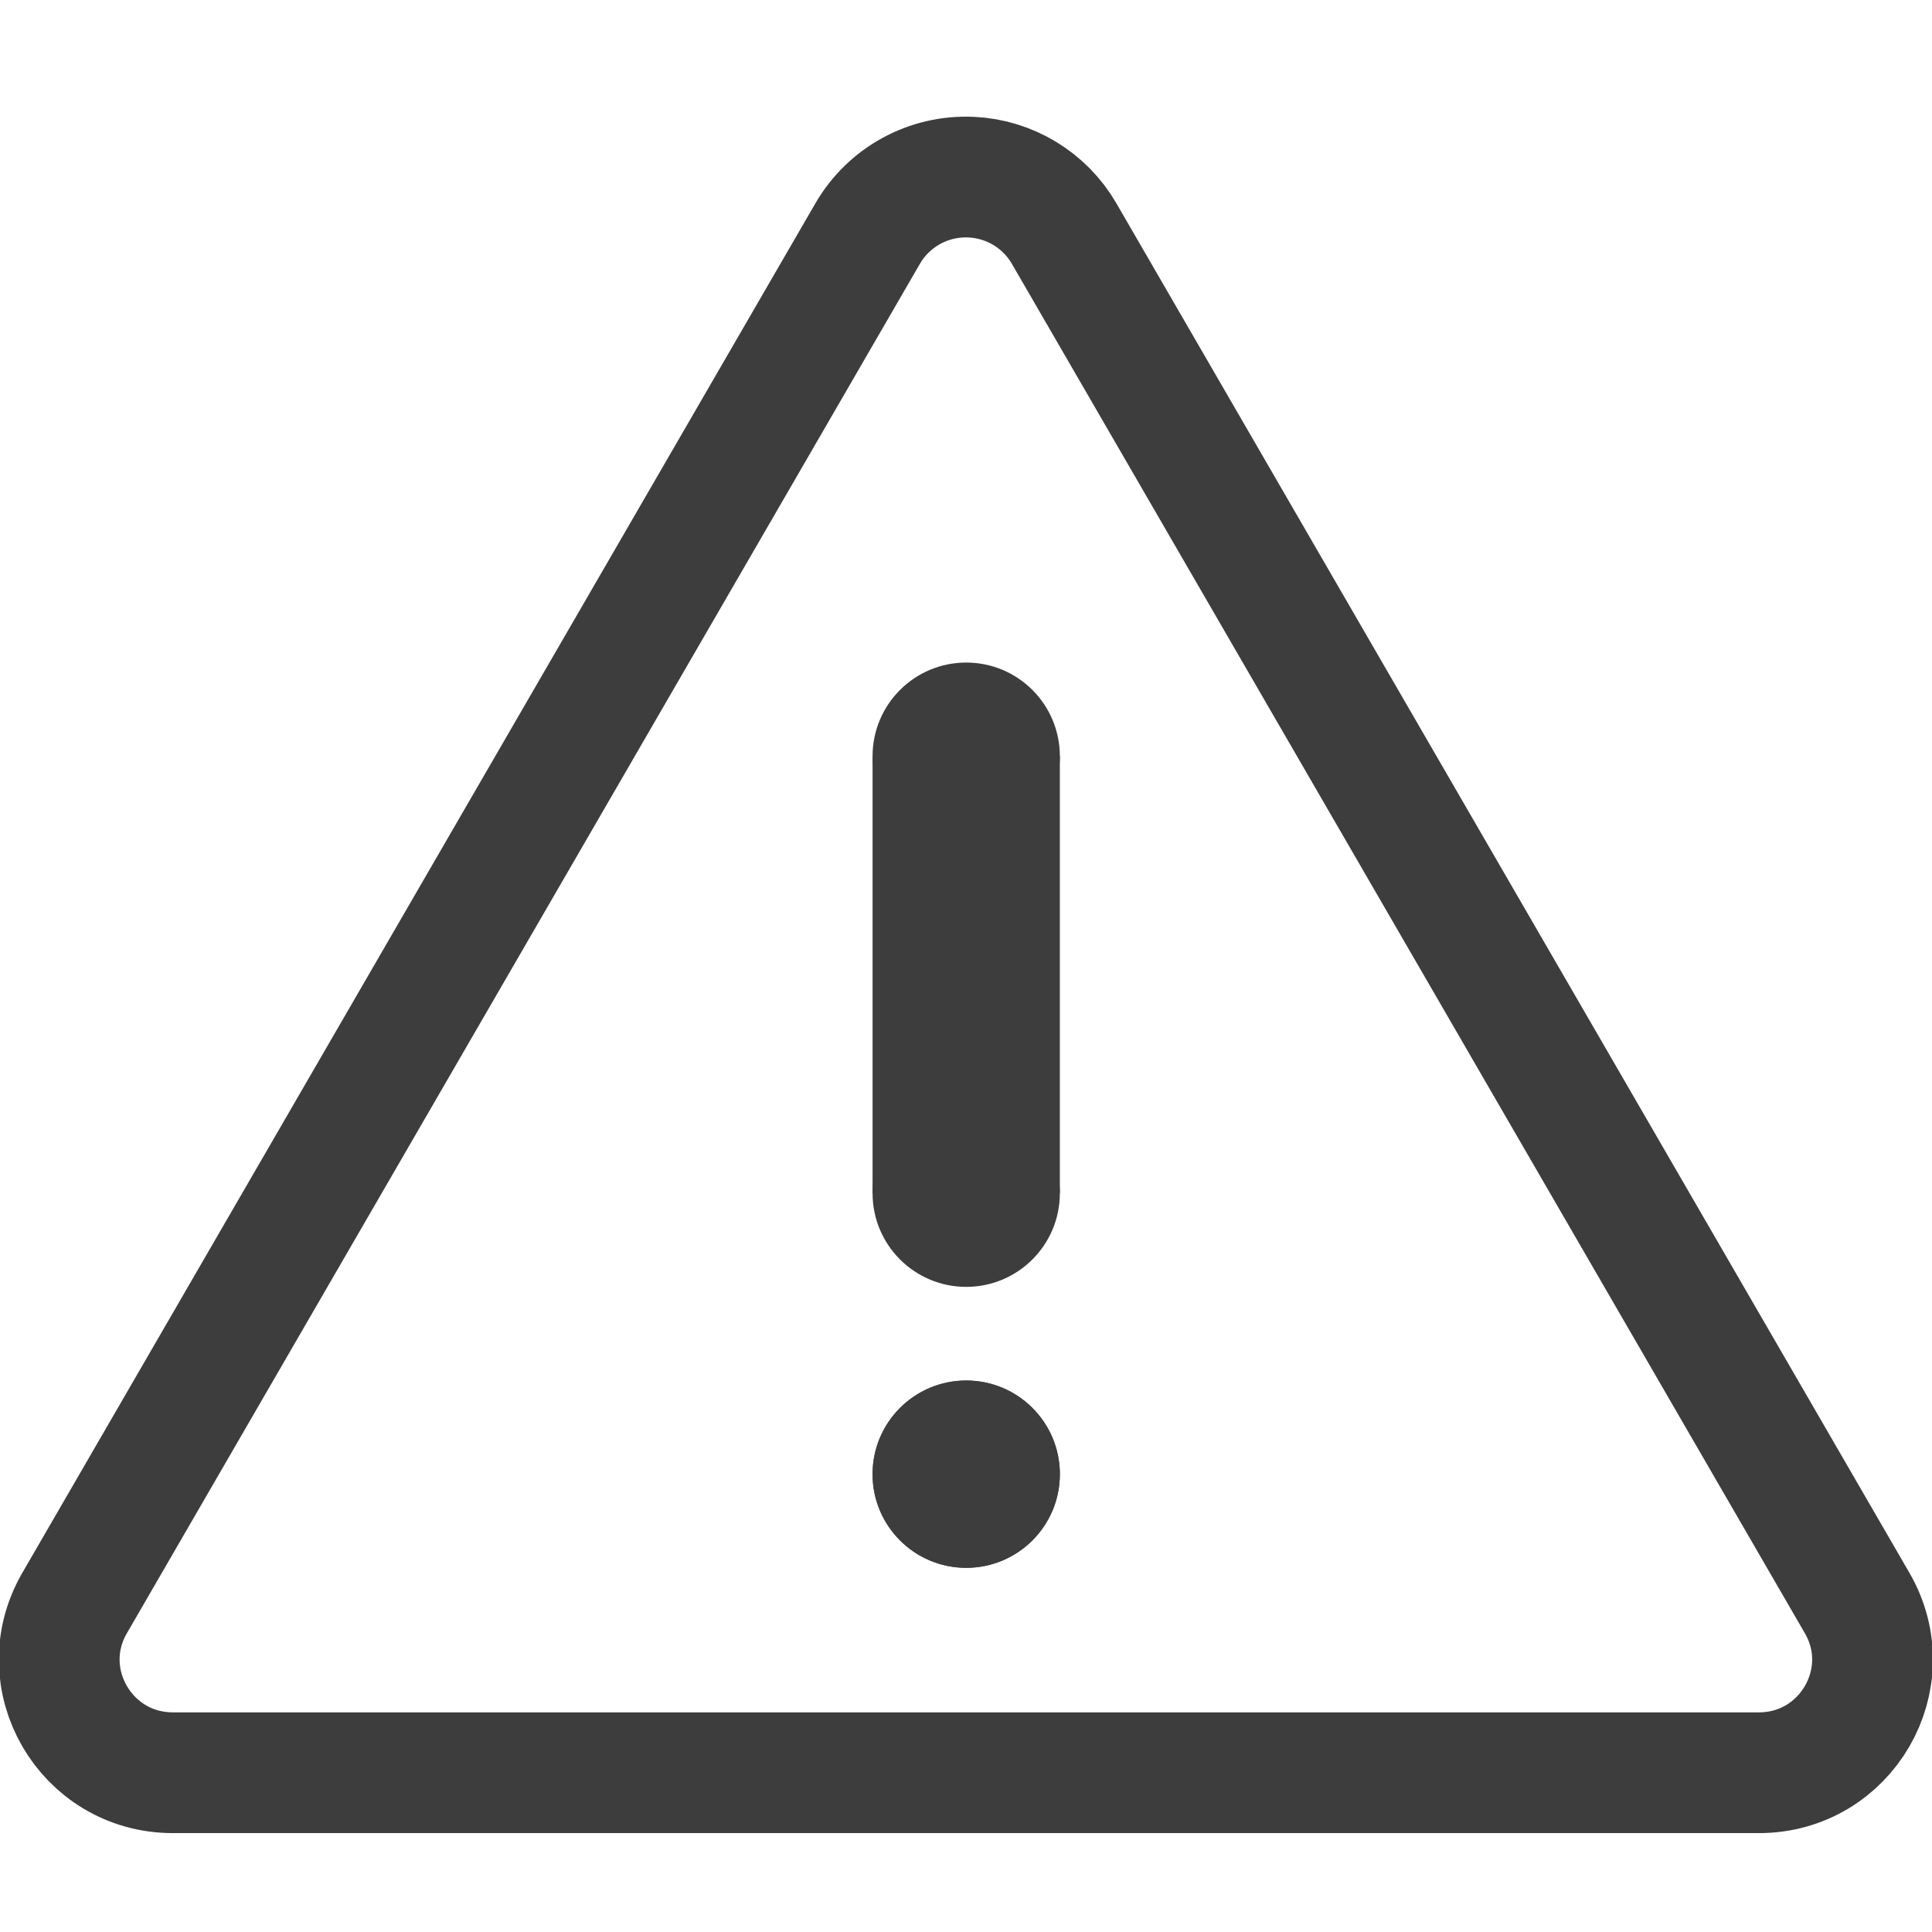 <?xml version="1.0" encoding="UTF-8" standalone="no"?>
<!-- Created with Inkscape (http://www.inkscape.org/) -->

<svg
   xmlns:dc="http://purl.org/dc/elements/1.1/"
   xmlns:cc="http://creativecommons.org/ns#"
   xmlns:rdf="http://www.w3.org/1999/02/22-rdf-syntax-ns#"
   xmlns:svg="http://www.w3.org/2000/svg"
   xmlns="http://www.w3.org/2000/svg"
   xmlns:sodipodi="http://sodipodi.sourceforge.net/DTD/sodipodi-0.dtd"
   xmlns:inkscape="http://www.inkscape.org/namespaces/inkscape"
   width="128"
   height="128"
   viewBox="0 0 128 128"
   version="1.1"
   id="svg8"
   inkscape:export-filename="D:\Bethesda Game Modding\Mod Organizer 2\stylesheets\Paper\Dark\dots.png"
   inkscape:export-xdpi="307.20001"
   inkscape:export-ydpi="307.20001"
   inkscape:version="0.92.3 (2405546, 2018-03-11)"
   sodipodi:docname="problems.svg">
  <defs
     id="defs2" />
  <sodipodi:namedview
     id="base"
     pagecolor="#505050"
     bordercolor="#666666"
     borderopacity="1.0"
     inkscape:pageopacity="0"
     inkscape:pageshadow="2"
     inkscape:zoom="6.6922248"
     inkscape:cx="59.799827"
     inkscape:cy="56.347509"
     inkscape:document-units="px"
     inkscape:current-layer="layer25"
     showgrid="false"
     units="px"
     borderlayer="true"
     inkscape:showpageshadow="false"
     inkscape:snap-page="true"
     inkscape:snap-bbox="true"
     inkscape:bbox-nodes="true"
     inkscape:snap-bbox-edge-midpoints="true"
     inkscape:snap-bbox-midpoints="true"
     showguides="false"
     inkscape:guide-bbox="true"
     inkscape:window-width="1920"
     inkscape:window-height="1027"
     inkscape:window-x="-8"
     inkscape:window-y="-8"
     inkscape:window-maximized="1"
     inkscape:snap-center="true"
     inkscape:snap-object-midpoints="true"
     inkscape:measure-start="18.8975,12.498"
     inkscape:measure-end="20,12.498"
     inkscape:snap-intersection-paths="true"
     inkscape:object-paths="true"
     inkscape:snap-smooth-nodes="true"
     inkscape:snap-midpoints="true"
     inkscape:snap-global="true">
    <sodipodi:guide
       position="64,64"
       orientation="1,0"
       id="guide4039"
       inkscape:locked="false" />
    <sodipodi:guide
       position="64,64"
       orientation="0,1"
       id="guide3935"
       inkscape:locked="false"
       inkscape:label=""
       inkscape:color="rgb(0,0,255)" />
  </sodipodi:namedview>
  <g
     inkscape:groupmode="layer"
     id="layer25"
     inkscape:label="Content"
     transform="translate(0,108)">
    <g
       id="g3861"
       transform="matrix(0.553,0,0,0.553,28.614,-29.751)"
       style="fill:#737373;fill-opacity:1;stroke-width:1.809" />
    <path
       style="color:#000000;font-style:normal;font-variant:normal;font-weight:normal;font-stretch:normal;font-size:medium;line-height:normal;font-family:sans-serif;font-variant-ligatures:normal;font-variant-position:normal;font-variant-caps:normal;font-variant-numeric:normal;font-variant-alternates:normal;font-feature-settings:normal;text-indent:0;text-align:start;text-decoration:none;text-decoration-line:none;text-decoration-style:solid;text-decoration-color:#000000;letter-spacing:normal;word-spacing:normal;text-transform:none;writing-mode:lr-tb;direction:ltr;text-orientation:mixed;dominant-baseline:auto;baseline-shift:baseline;text-anchor:start;white-space:normal;shape-padding:0;clip-rule:nonzero;display:inline;overflow:visible;visibility:visible;opacity:1;isolation:auto;mix-blend-mode:normal;color-interpolation:sRGB;color-interpolation-filters:linearRGB;solid-color:#000000;solid-opacity:1;vector-effect:none;fill:none;fill-opacity:1;fill-rule:nonzero;stroke:#3d3d3d;stroke-width:8;stroke-linecap:round;stroke-linejoin:round;stroke-miterlimit:4;stroke-dasharray:none;stroke-dashoffset:120;stroke-opacity:1;paint-order:normal;color-rendering:auto;image-rendering:auto;shape-rendering:auto;text-rendering:auto;enable-background:accumulate"
       d="m 64.345,-96.263 c -2.808,-0.132 -5.455,1.31 -6.861,3.738 L 4.942,-1.793 C 2.049,3.203 5.665,9.447 11.451,9.448 H 116.534 c 5.785,-4.1e-4 9.401,-6.245 6.508,-11.24 L 70.501,-92.526 c -1.28,-2.21 -3.599,-3.618 -6.156,-3.738 z"
       id="path3875"
       inkscape:connector-curvature="0"
       sodipodi:nodetypes="cccccccc" />
    <g
       transform="matrix(-0.833,0,0,-0.833,117.326,-70.768)"
       id="g3871"
       style="stroke-width:1.2;fill:#3d3d3d;fill-opacity:1">
      <path
         inkscape:connector-curvature="0"
         id="path3851"
         d="m 64,-80 c -4.113,1.67e-4 -7.448,3.335 -7.448,7.448 -6.7e-4,4.114 3.334,7.449 7.448,7.449 4.114,-1.68e-4 7.449,-3.336 7.448,-7.449 C 71.448,-76.665 68.113,-80 64,-80 Z"
         style="opacity:1;fill:#3d3d3d;fill-opacity:1;fill-rule:nonzero;stroke:none;stroke-width:9.6;stroke-linecap:butt;stroke-linejoin:miter;stroke-miterlimit:4;stroke-dasharray:none;stroke-dashoffset:120;stroke-opacity:1;paint-order:stroke fill markers" />
      <path
         inkscape:connector-curvature="0"
         id="path3860-8"
         d="m 56.552,-50.206 v 34.757 h 14.896 v -34.757 z"
         style="opacity:1;fill:#3d3d3d;fill-opacity:1;fill-rule:nonzero;stroke:none;stroke-width:9.6;stroke-linecap:butt;stroke-linejoin:miter;stroke-miterlimit:4;stroke-dasharray:none;stroke-dashoffset:120;stroke-opacity:1;paint-order:stroke fill markers" />
      <path
         inkscape:connector-curvature="0"
         style="opacity:1;fill:#3d3d3d;fill-opacity:1;fill-rule:nonzero;stroke:none;stroke-width:9.6;stroke-linecap:butt;stroke-linejoin:miter;stroke-miterlimit:4;stroke-dasharray:none;stroke-dashoffset:120;stroke-opacity:1;paint-order:stroke fill markers"
         d="m 64,-80 c -4.113,1.67e-4 -7.448,3.335 -7.448,7.448 -6.7e-4,4.114 3.334,7.449 7.448,7.449 4.114,-1.68e-4 7.449,-3.336 7.448,-7.449 C 71.448,-76.665 68.113,-80 64,-80 Z"
         id="path3853" />
      <path
         inkscape:connector-curvature="0"
         id="path3862"
         d="m 64,-57.655 c -4.113,1.67e-4 -7.448,3.335 -7.448,7.448 -6.7e-4,4.114 3.334,7.449 7.448,7.449 4.114,-1.68e-4 7.449,-3.336 7.448,-7.449 -1.67e-4,-4.113 -3.335,-7.448 -7.448,-7.448 z"
         style="opacity:1;fill:#3d3d3d;fill-opacity:1;fill-rule:nonzero;stroke:none;stroke-width:9.6;stroke-linecap:butt;stroke-linejoin:miter;stroke-miterlimit:4;stroke-dasharray:none;stroke-dashoffset:120;stroke-opacity:1;paint-order:stroke fill markers" />
      <path
         style="opacity:1;fill:#3d3d3d;fill-opacity:1;fill-rule:nonzero;stroke:none;stroke-width:9.6;stroke-linecap:butt;stroke-linejoin:miter;stroke-miterlimit:4;stroke-dasharray:none;stroke-dashoffset:120;stroke-opacity:1;paint-order:stroke fill markers"
         d="m 64,-22.897 c -4.113,1.67e-4 -7.448,3.335 -7.448,7.448 C 56.551,-11.336 59.886,-8 64,-8 c 4.114,-1.68e-4 7.449,-3.336 7.448,-7.449 -1.67e-4,-4.113 -3.335,-7.448 -7.448,-7.448 z"
         id="path3864"
         inkscape:connector-curvature="0" />
    </g>
  </g>
</svg>
